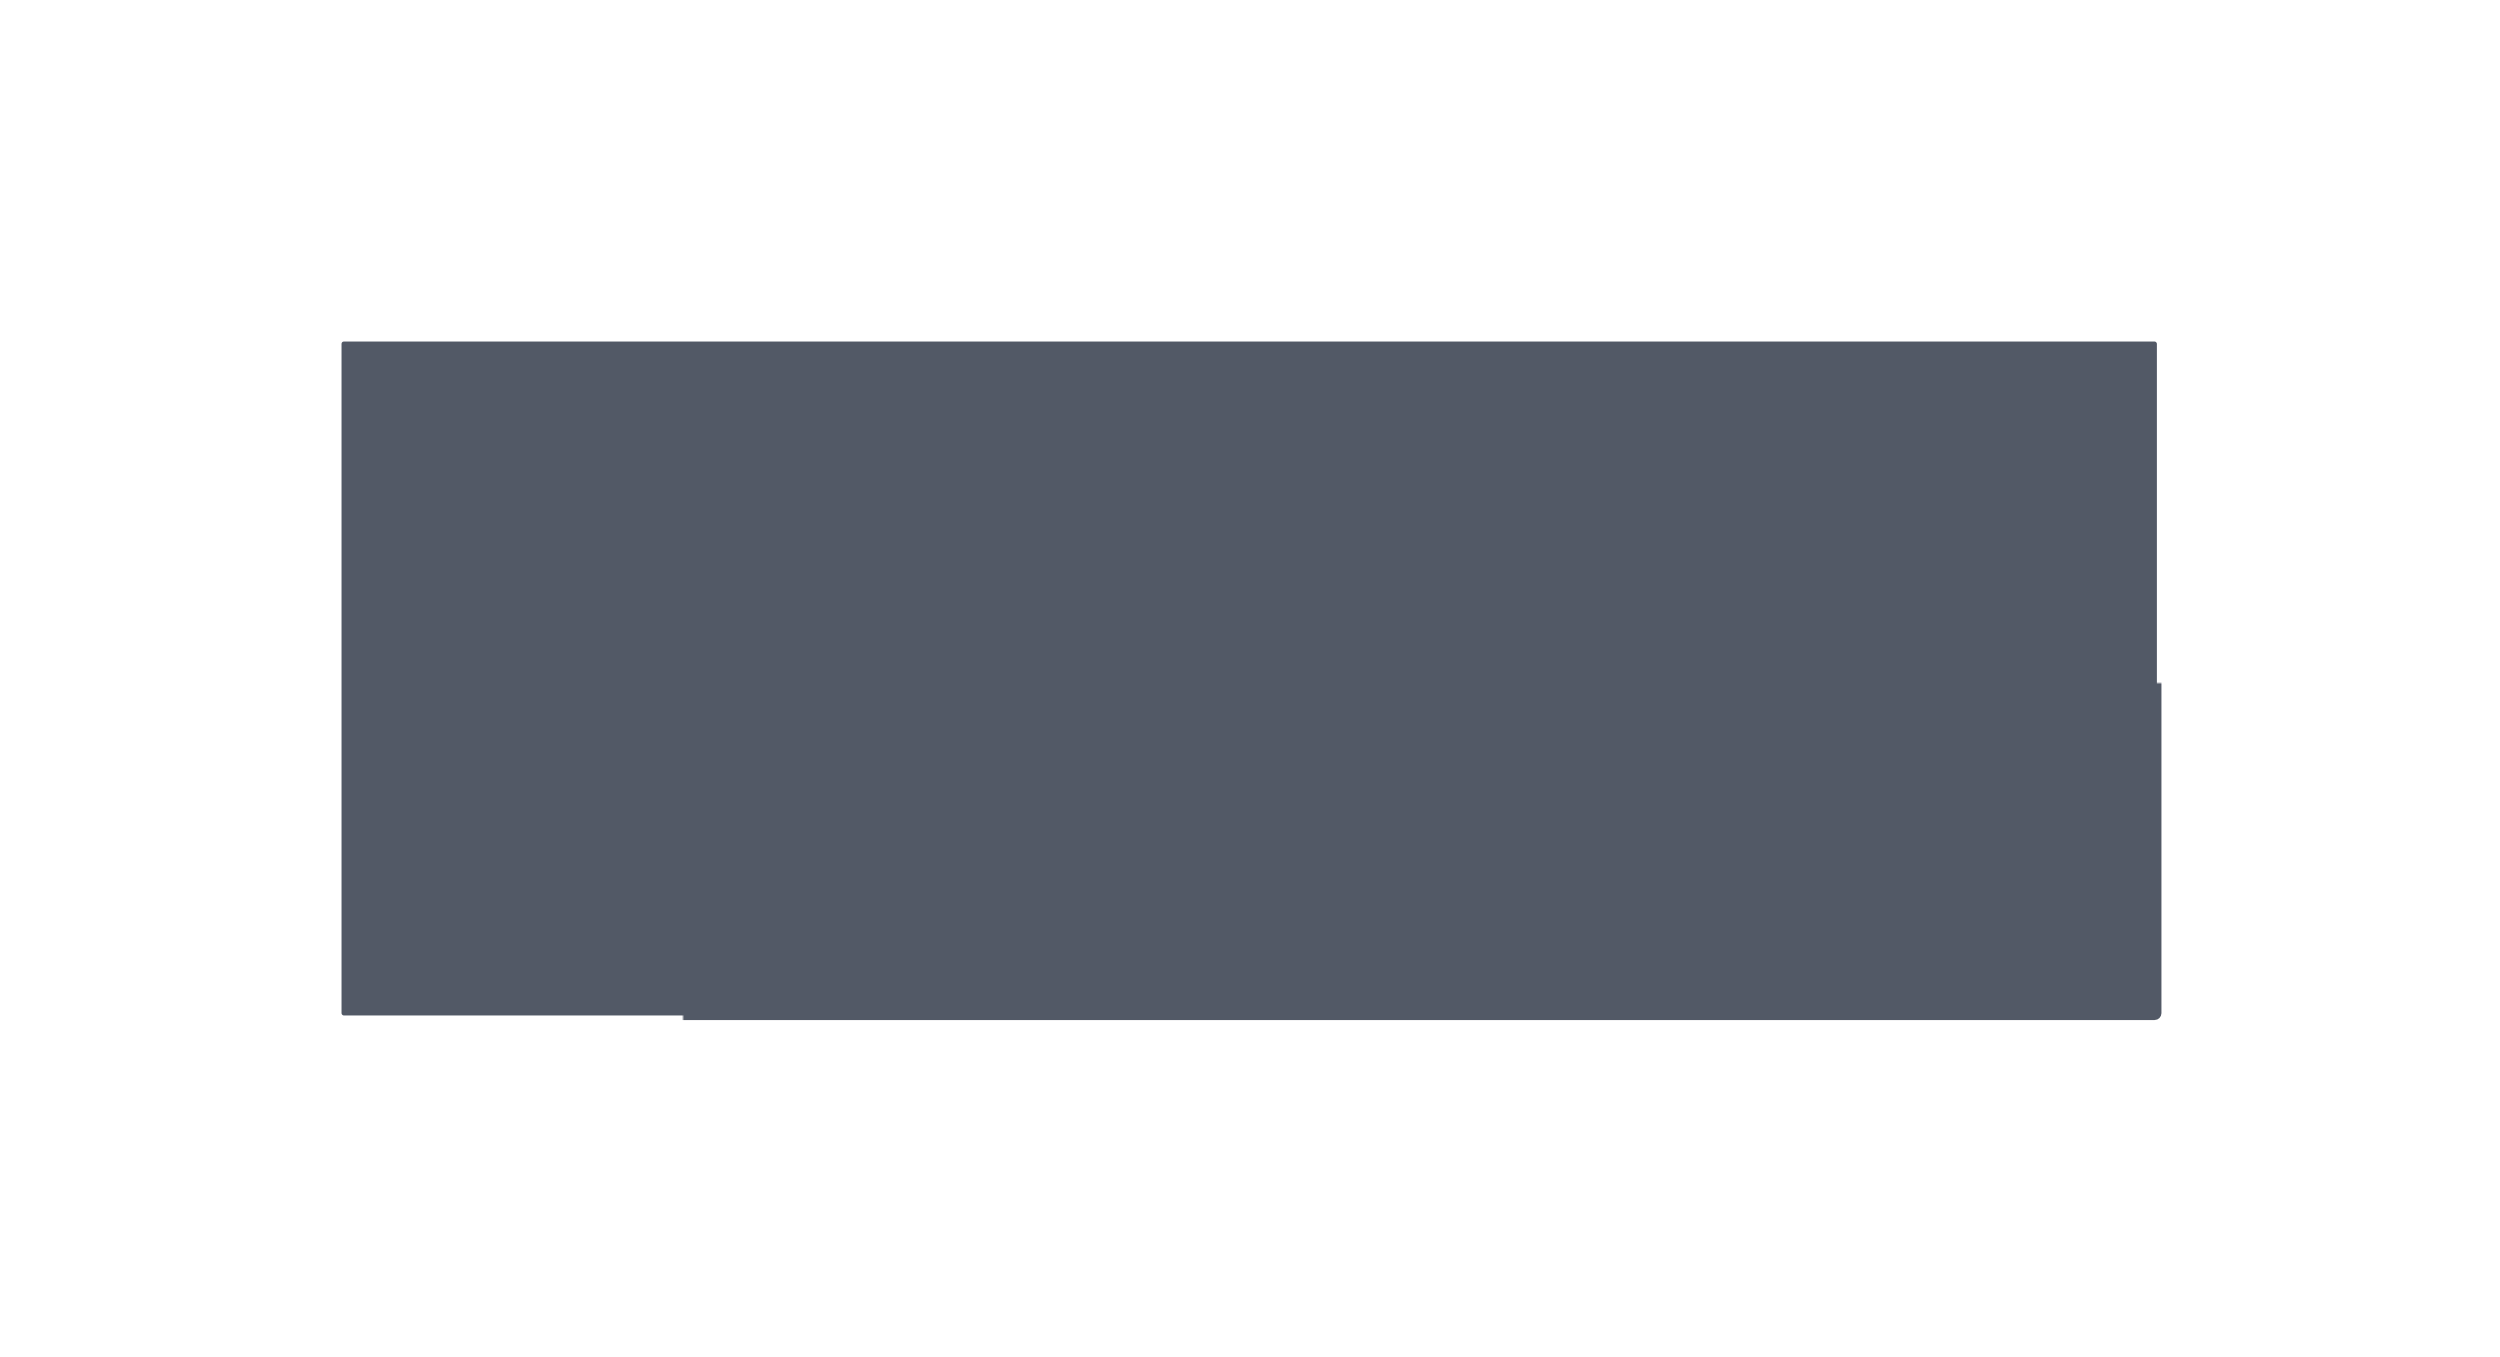 <?xml version="1.0" encoding="UTF-8"?> <svg xmlns="http://www.w3.org/2000/svg" width="1098" height="596" viewBox="0 0 1098 596" fill="none"> <g opacity="0.8" filter="url(#filter0_d)"> <mask id="path-1-inside-1" fill="white"> <rect x="150" y="150" width="797.306" height="296" rx="1"></rect> </mask> <rect x="150" y="150" width="797.306" height="296" rx="1" fill="#273040"></rect> <rect x="150" y="150" width="797.306" height="296" rx="1" stroke="#273040" stroke-width="4" mask="url(#path-1-inside-1)"></rect> </g> <defs> <filter id="filter0_d" x="0" y="0" width="1097.31" height="596" filterUnits="userSpaceOnUse" color-interpolation-filters="sRGB"> <feFlood flood-opacity="0" result="BackgroundImageFix"></feFlood> <feColorMatrix in="SourceAlpha" type="matrix" values="0 0 0 0 0 0 0 0 0 0 0 0 0 0 0 0 0 0 127 0"></feColorMatrix> <feOffset></feOffset> <feGaussianBlur stdDeviation="75"></feGaussianBlur> <feColorMatrix type="matrix" values="0 0 0 0 0.033 0 0 0 0 0.047 0 0 0 0 0.071 0 0 0 1 0"></feColorMatrix> <feBlend mode="normal" in2="BackgroundImageFix" result="effect1_dropShadow"></feBlend> <feBlend mode="normal" in="SourceGraphic" in2="effect1_dropShadow" result="shape"></feBlend> </filter> </defs> </svg> 